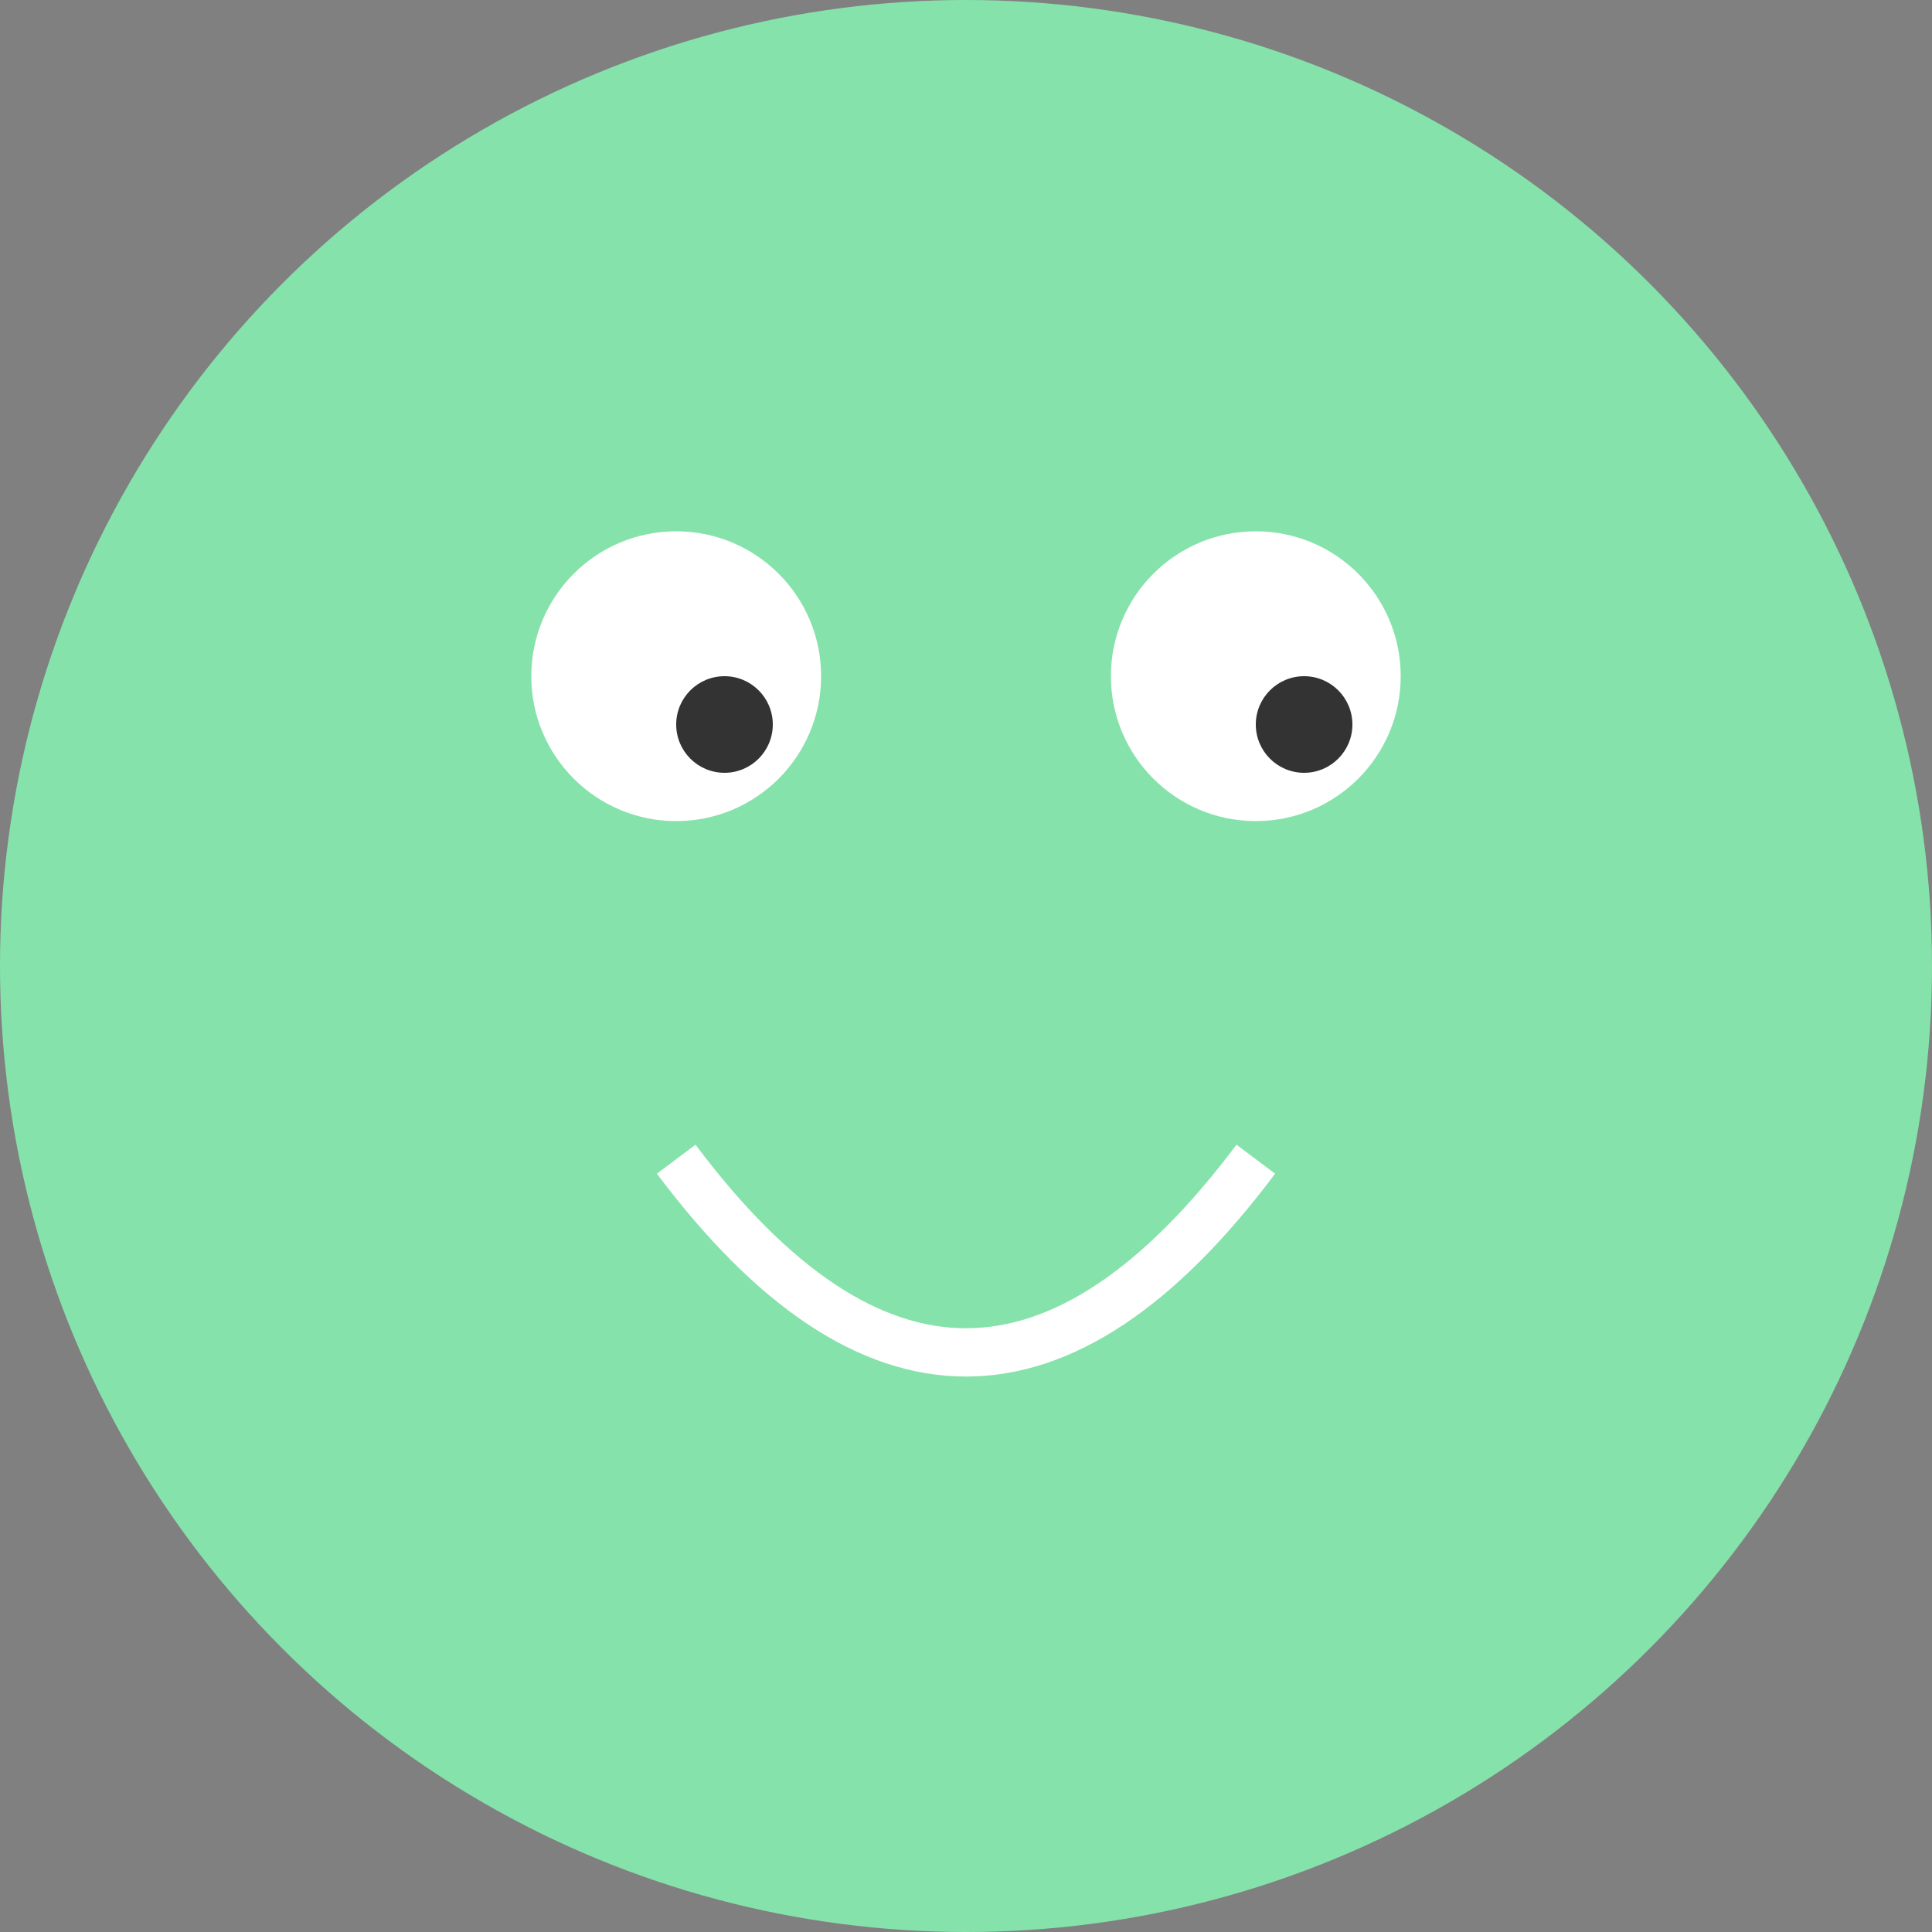 <svg width="200" height="200" xmlns="http://www.w3.org/2000/svg">
  <rect width="100%" height="100%" fill="#808080" stroke="none"/>
  <circle cx="100" cy="100" r="100" fill="#86E2AB"/>
  <circle cx="130" cy="70" r="15" fill="#FFF"/>
  <circle cx="70" cy="70" r="15" fill="#FFF"/>
  <circle cx="135" cy="75" r="5" fill="#333"/>
  <circle cx="75" cy="75" r="5" fill="#333"/>
  <path d="M 70 120 Q 100 160, 130 120" stroke="#FFF" stroke-width="5" fill="none"/>
</svg>